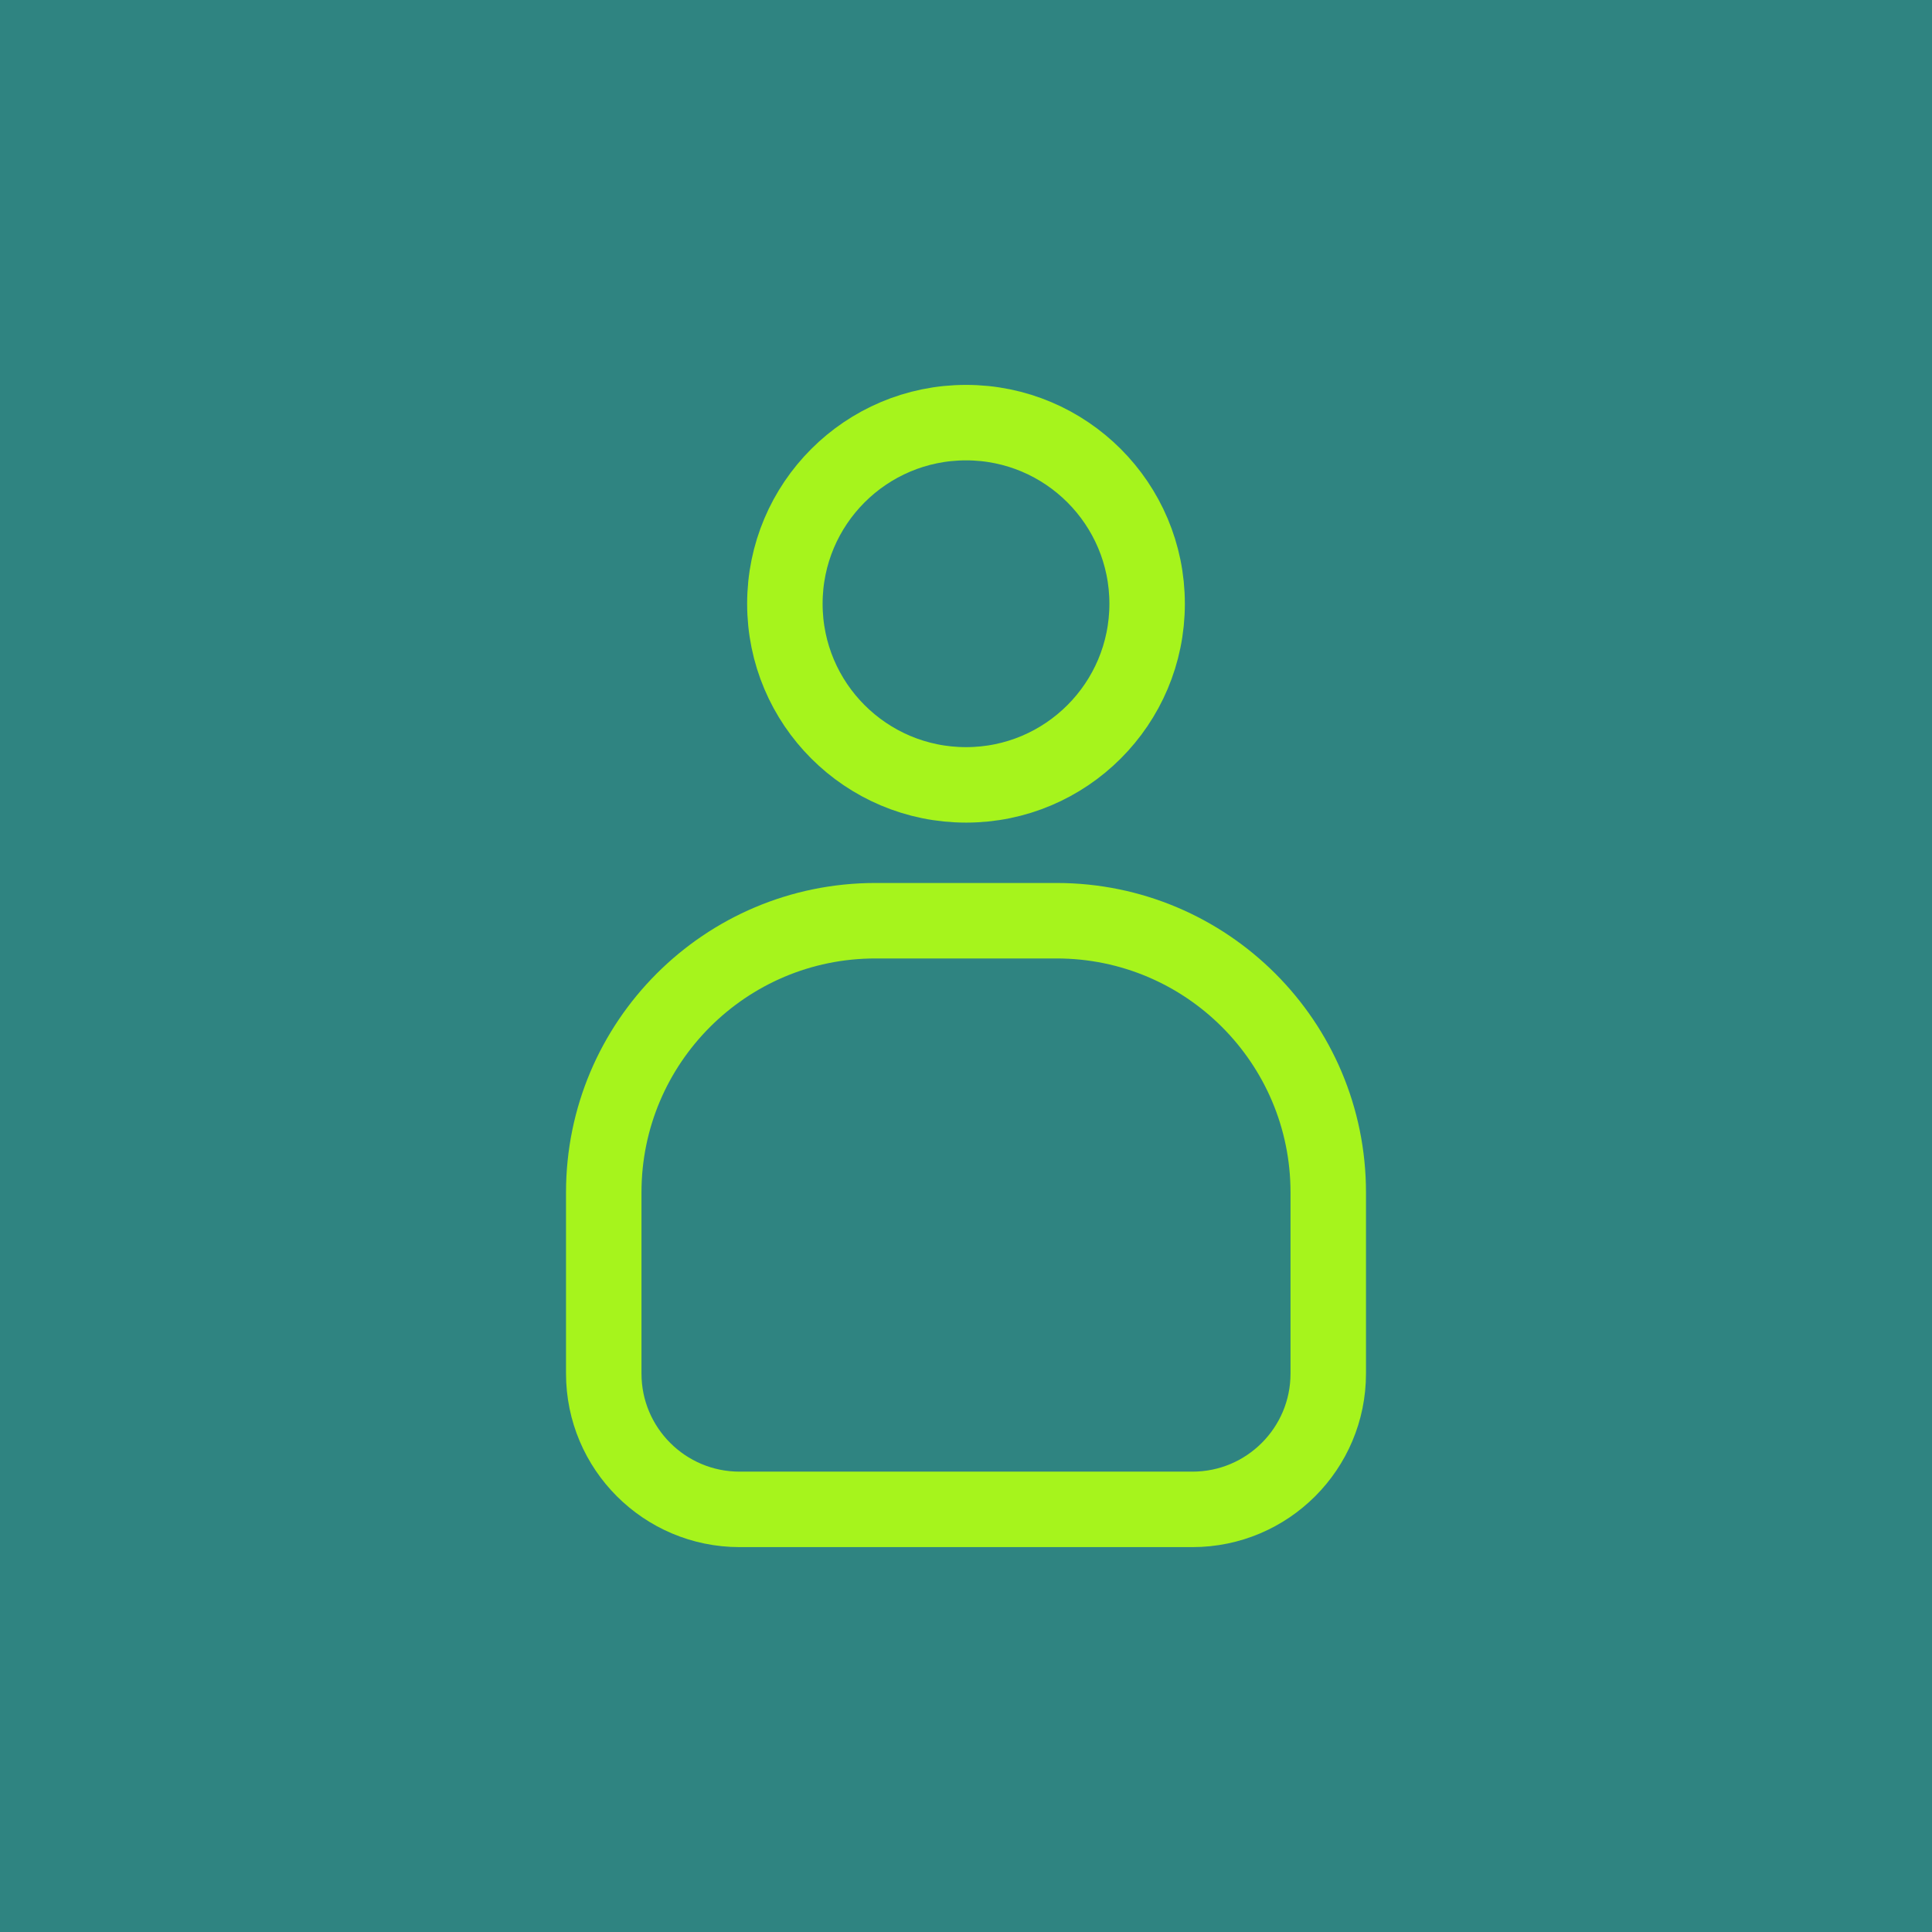 <svg width="64" height="64" viewBox="0 0 64 64" fill="none" xmlns="http://www.w3.org/2000/svg">
<path d="M0 16C0 7.163 7.163 0 16 0H48C56.837 0 64 7.163 64 16V48C64 56.837 56.837 64 48 64H16C7.163 64 0 56.837 0 48V16Z" fill="#2F8481"/>
<path d="M64 0H0V64H64V0Z" fill="#2F8481"/>
<path d="M38 20C38 16.687 35.314 14 32.002 14C28.685 14 26 16.687 26 20C26 23.313 28.685 26 32.002 26C35.314 26 38 23.313 38 20Z" stroke="#A6F41C" stroke-width="2.5" stroke-miterlimit="10" stroke-linecap="round" stroke-linejoin="round"/>
<path d="M39.5 50H24.5C22.015 50 20 47.986 20 45.5V39.5C20 34.53 24.03 30.5 29 30.5H35C39.97 30.5 44 34.53 44 39.5V45.5C44 47.986 41.986 50 39.5 50Z" stroke="#A6F41C" stroke-width="2.5" stroke-miterlimit="10" stroke-linecap="round" stroke-linejoin="round"/>
</svg>

